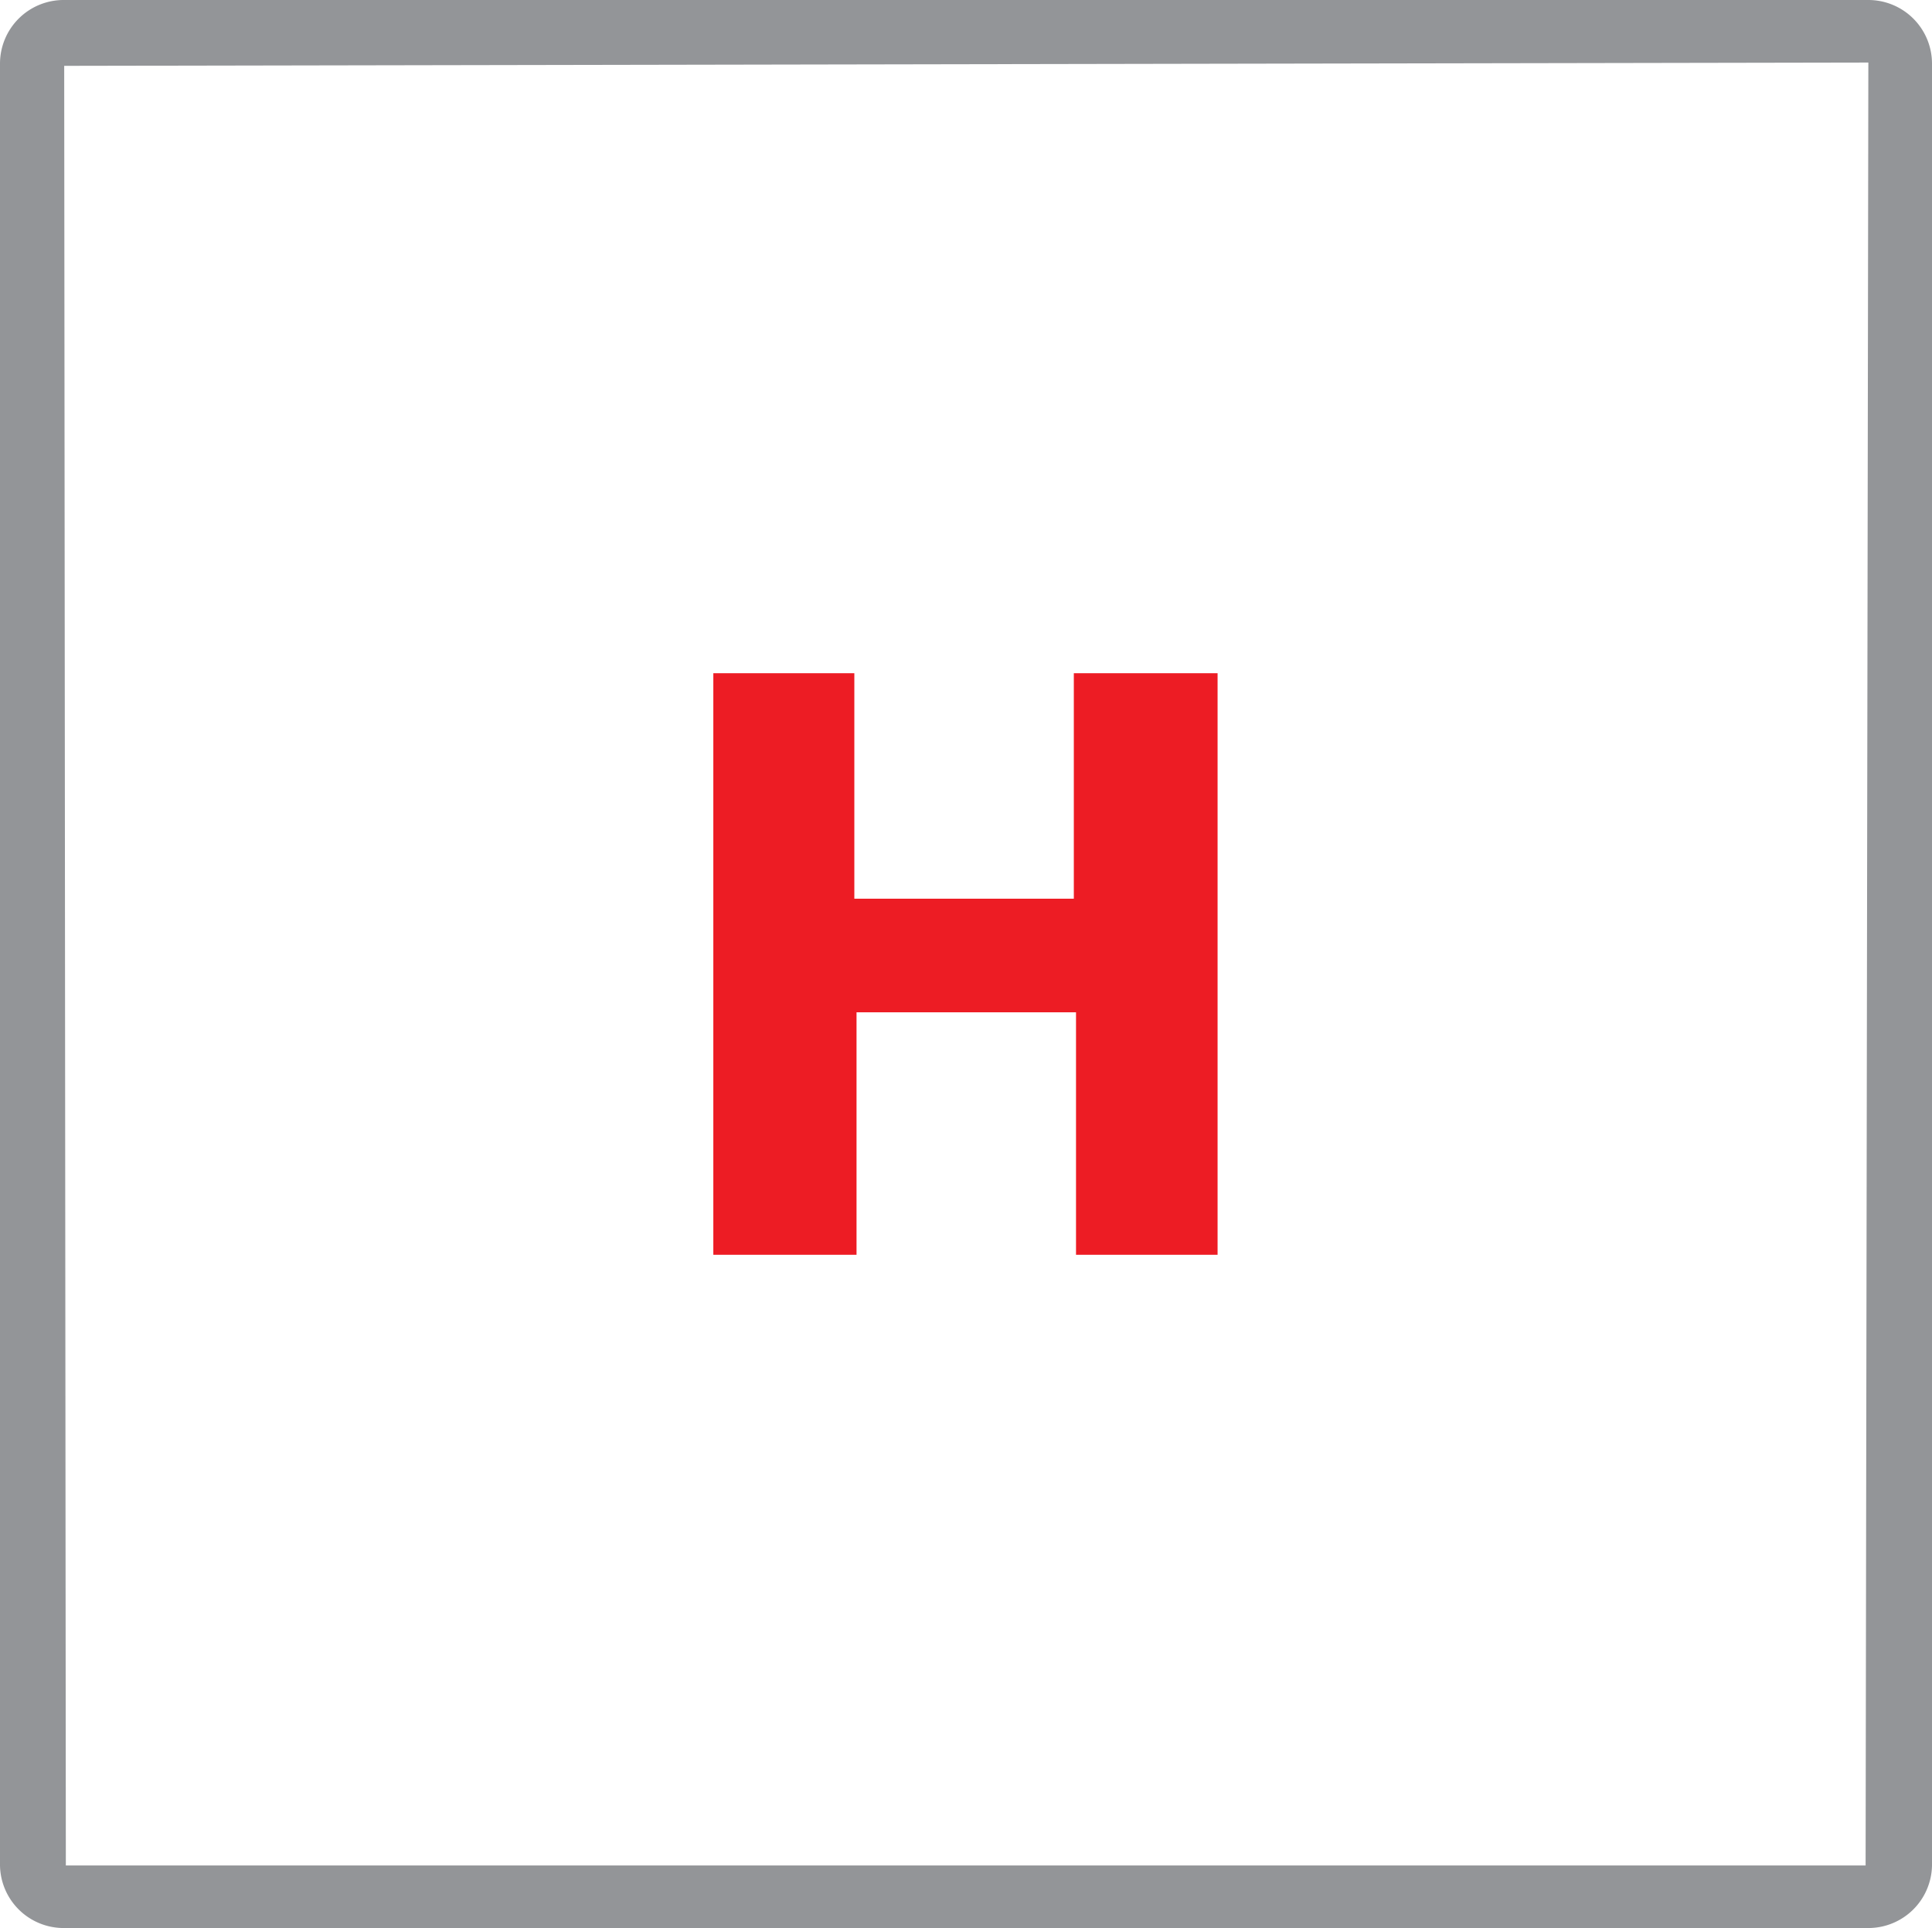 <svg data-name="Layer 1" xmlns="http://www.w3.org/2000/svg" viewBox="0 0 35.21 35.14"><path d="M22.19 12.27v10.6h-2.58v-4.42h-4v4.42H13v-10.6h2.57v4.11h4v-4.11z" fill="#ed1c24"/><path d="M34.05 35.14H1.17A1.16 1.16 0 010 34V1.16A1.16 1.16 0 011.17 0h32.88a1.16 1.16 0 011.16 1.16V34a1.16 1.16 0 01-1.16 1.14zm0-34L1.17 1.2 1.2 34H34z" fill="#939598"/></svg>